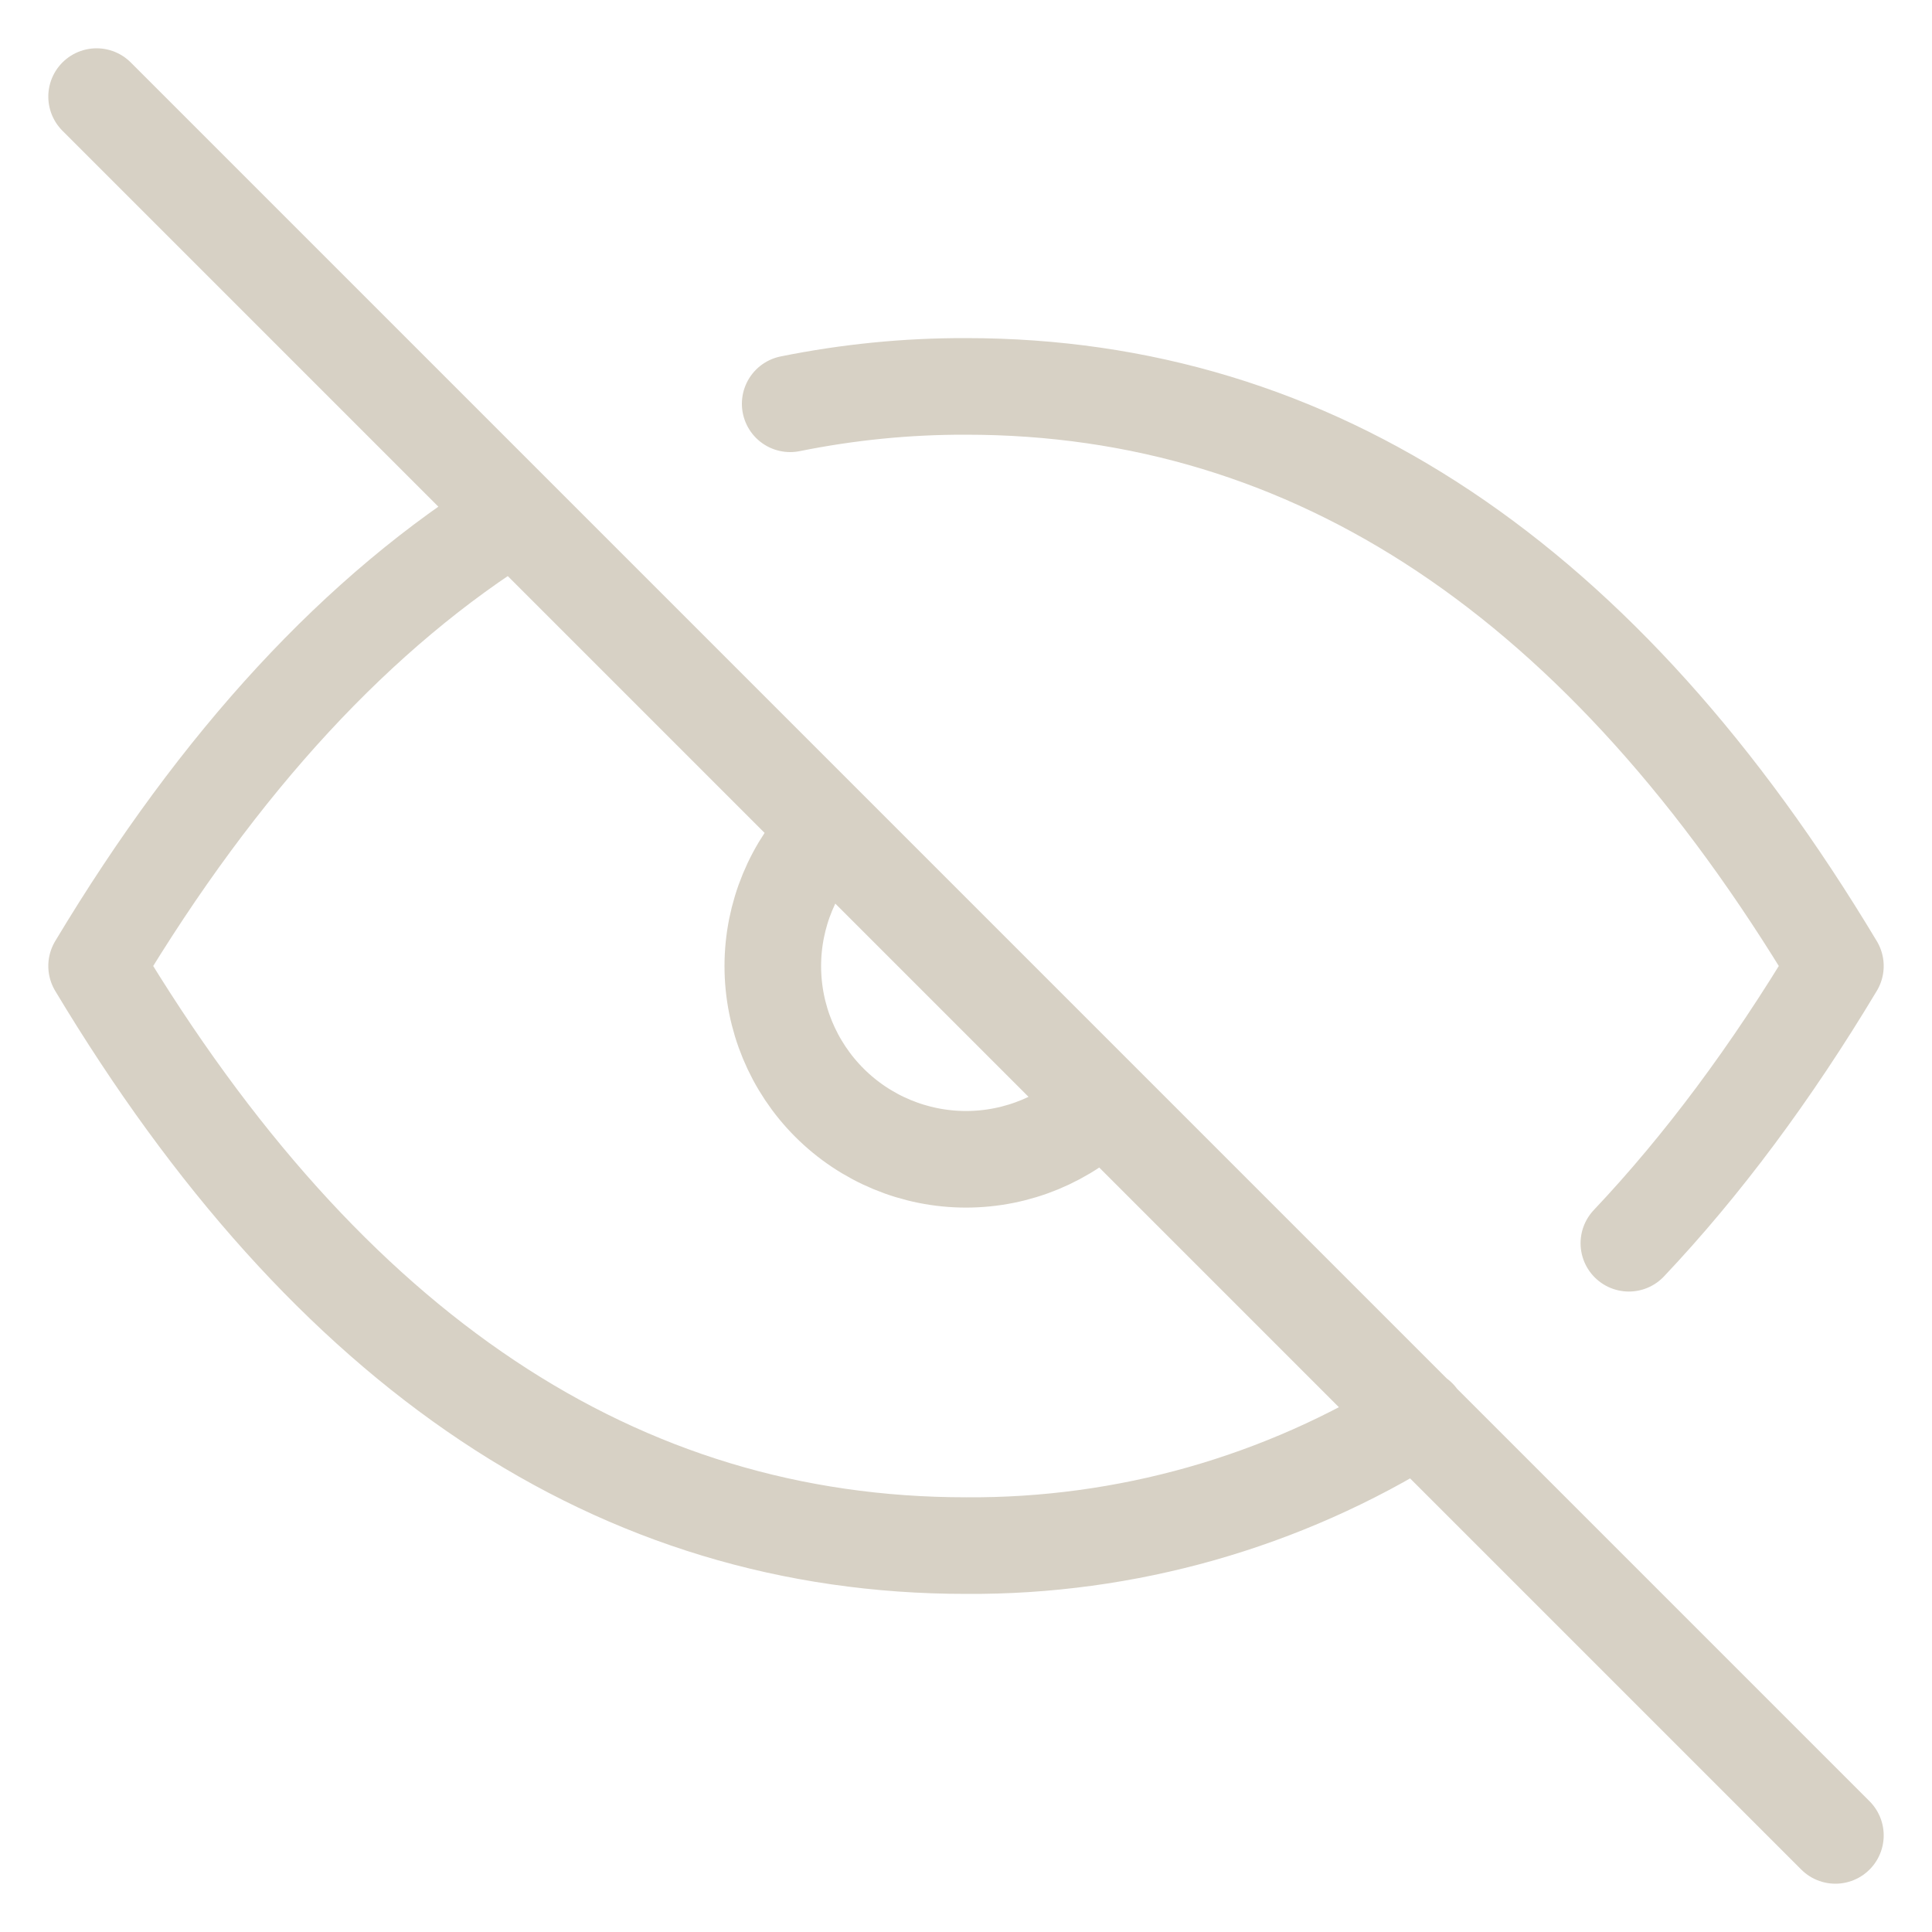 <svg width="20" height="20" viewBox="0 0 20 20" fill="none" xmlns="http://www.w3.org/2000/svg">
<path d="M8.586 8.587C8.211 8.962 8 9.471 8 10.001C8 10.532 8.211 11.04 8.586 11.415C8.961 11.79 9.47 12.001 10 12.001C10.531 12.001 11.04 11.79 11.415 11.415M14.681 14.673C13.278 15.551 11.655 16.011 10 16C6.4 16 3.4 14 1 10C2.272 7.88 3.712 6.322 5.32 5.326M8.18 4.18C8.779 4.059 9.389 3.998 10 4C13.6 4 16.6 6 19 10C18.334 11.11 17.621 12.067 16.862 12.87M1 1L19 19" stroke="#D7D1C5" stroke-linecap="round" stroke-linejoin="round"/>
</svg>
